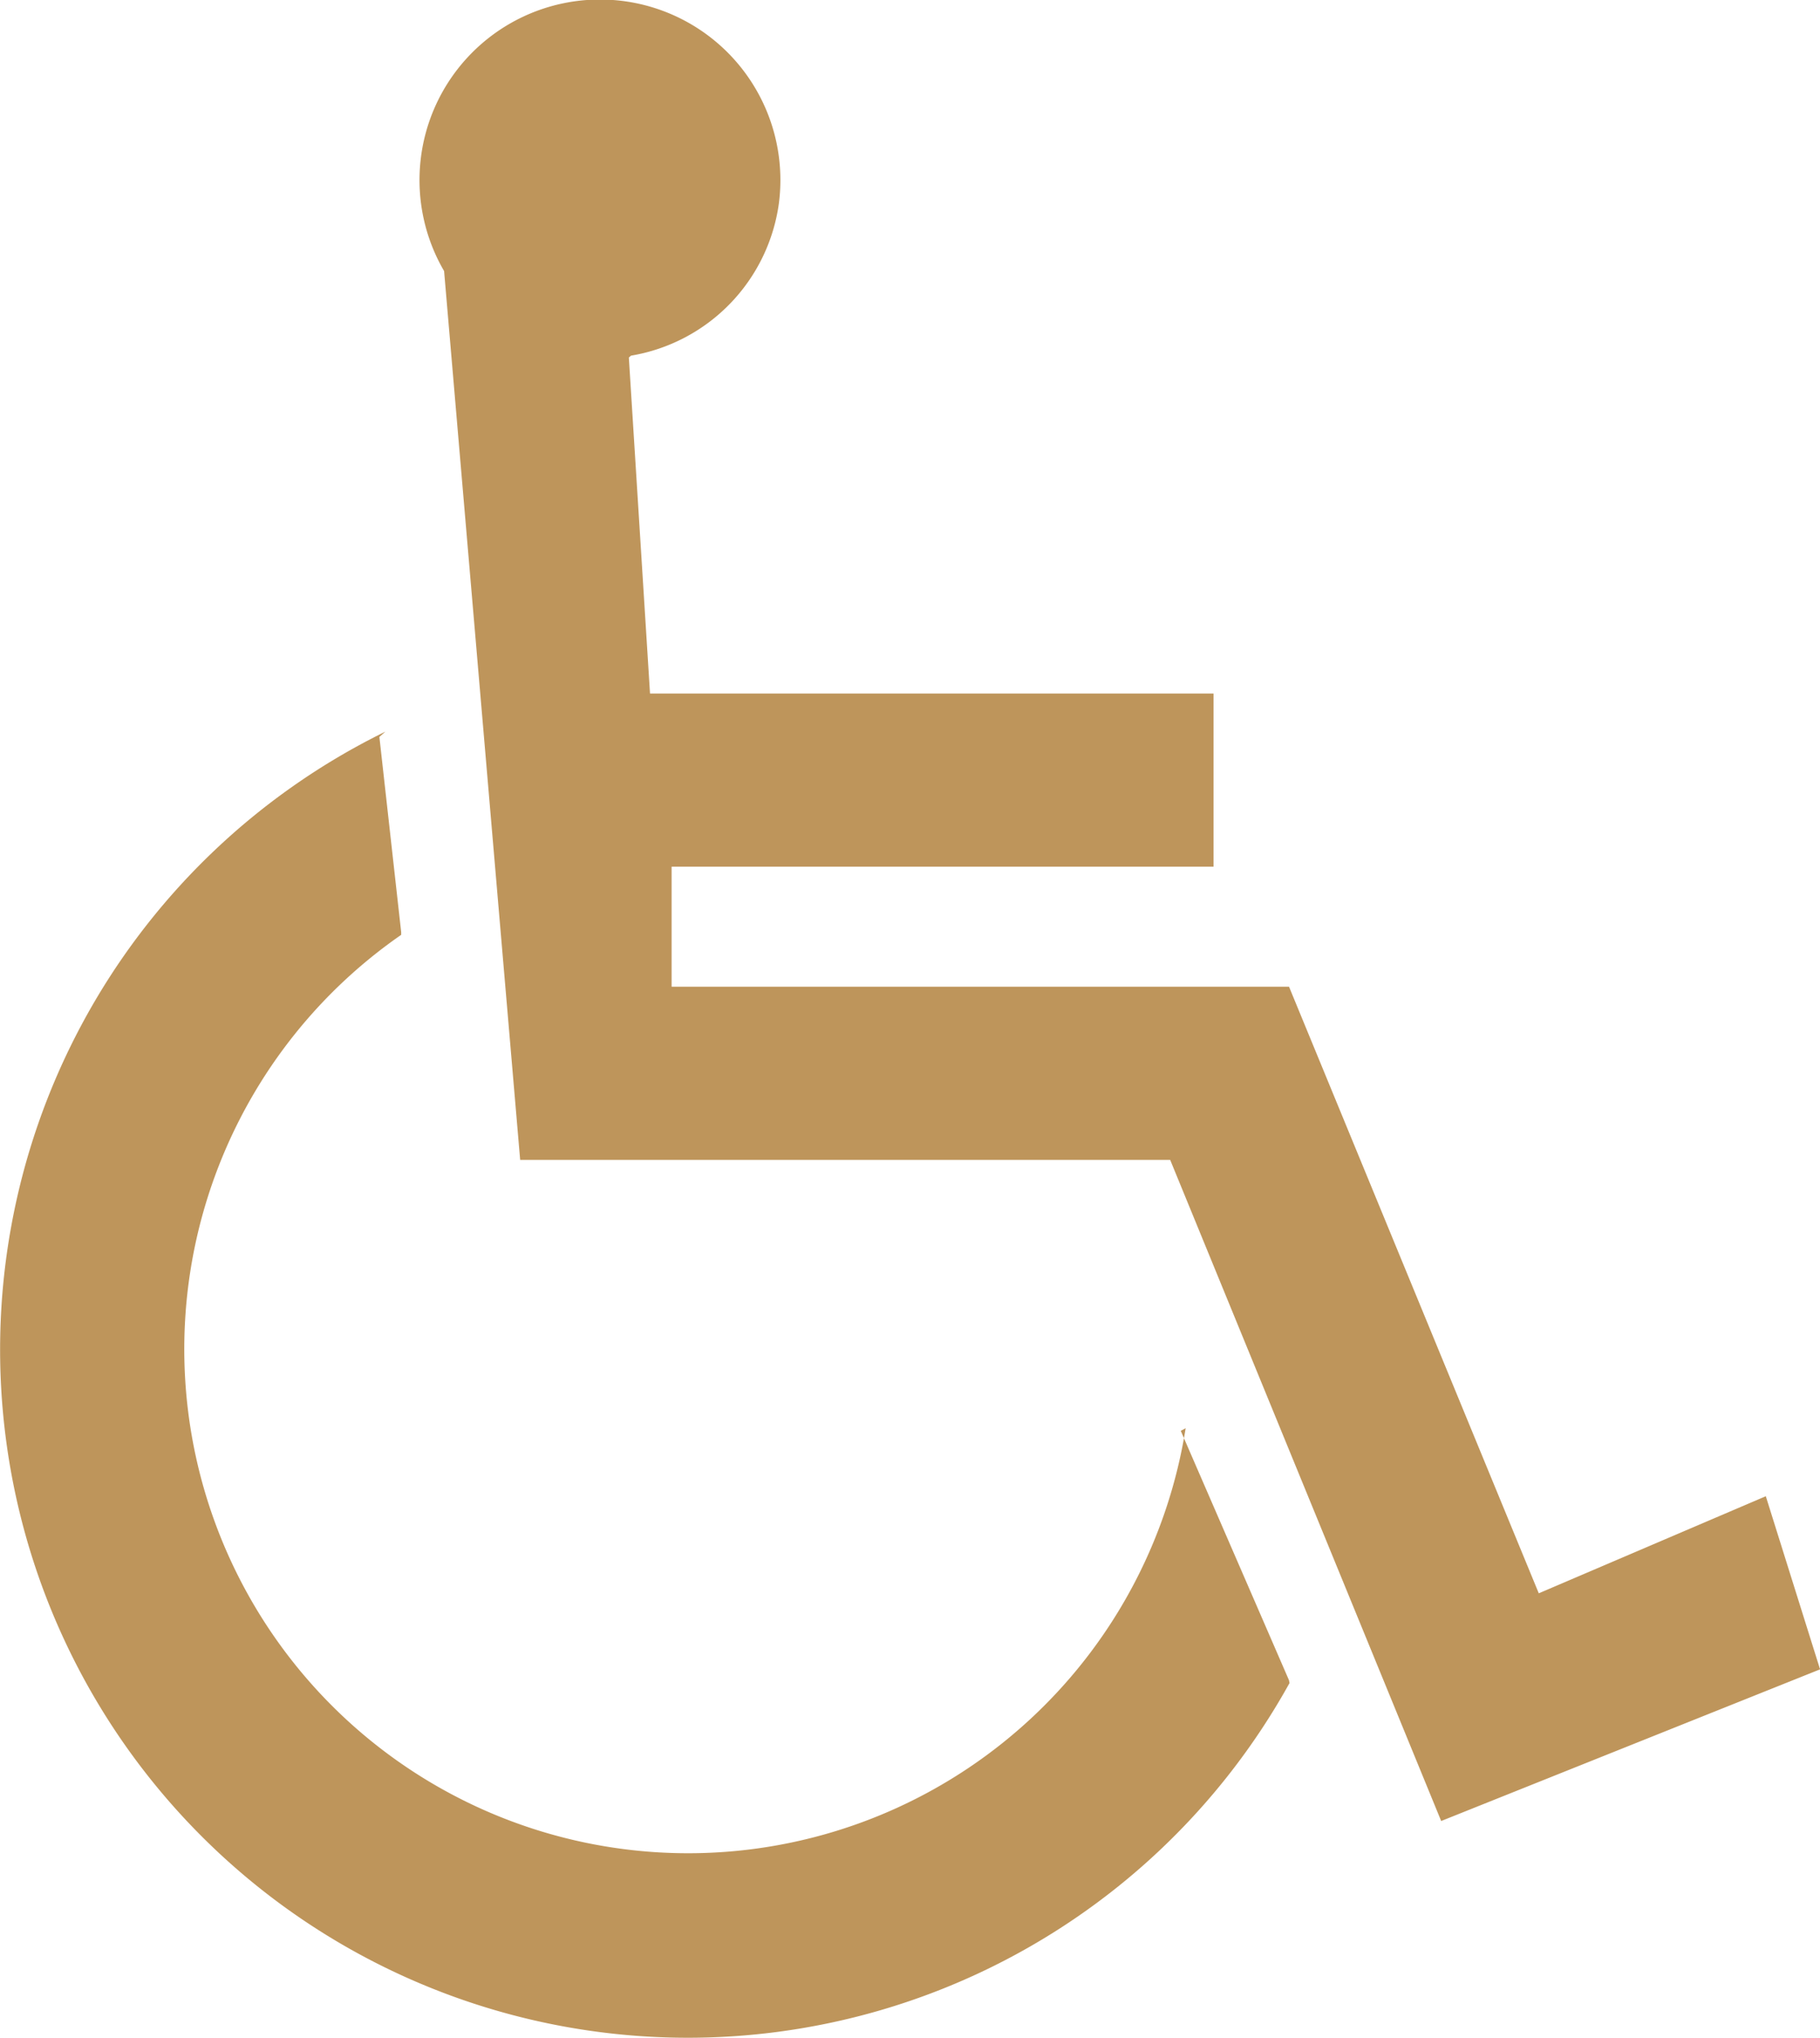 <svg xmlns="http://www.w3.org/2000/svg" xmlns:xlink="http://www.w3.org/1999/xlink" width="25.79" height="28.861" viewBox="0 0 25.79 28.861"><defs><clipPath id="a"><rect width="25.79" height="28.861" fill="none"/></clipPath></defs><g clip-path="url(#a)"><path d="M1520.49,2943.719a9.746,9.746,0,1,0,12.812,13.475l-.008-.041-1.533-3.531.069-.037a7.139,7.139,0,1,1-11.116-6.988l0-.037-.309-2.766m3.535-5.373.3,4.759h7.985v2.452h-7.679v1.7h8.749l3.539,8.591,3.217-1.375.769,2.452-5.369,2.148-3.84-9.363H1522.4l-1.078-12.589,0,0a2.557,2.557,0,1,1,4.744-.958,2.537,2.537,0,0,1-2.095,2.156Z" transform="translate(-1515.029 -2933.357)" fill="#be955b"/></g></svg>